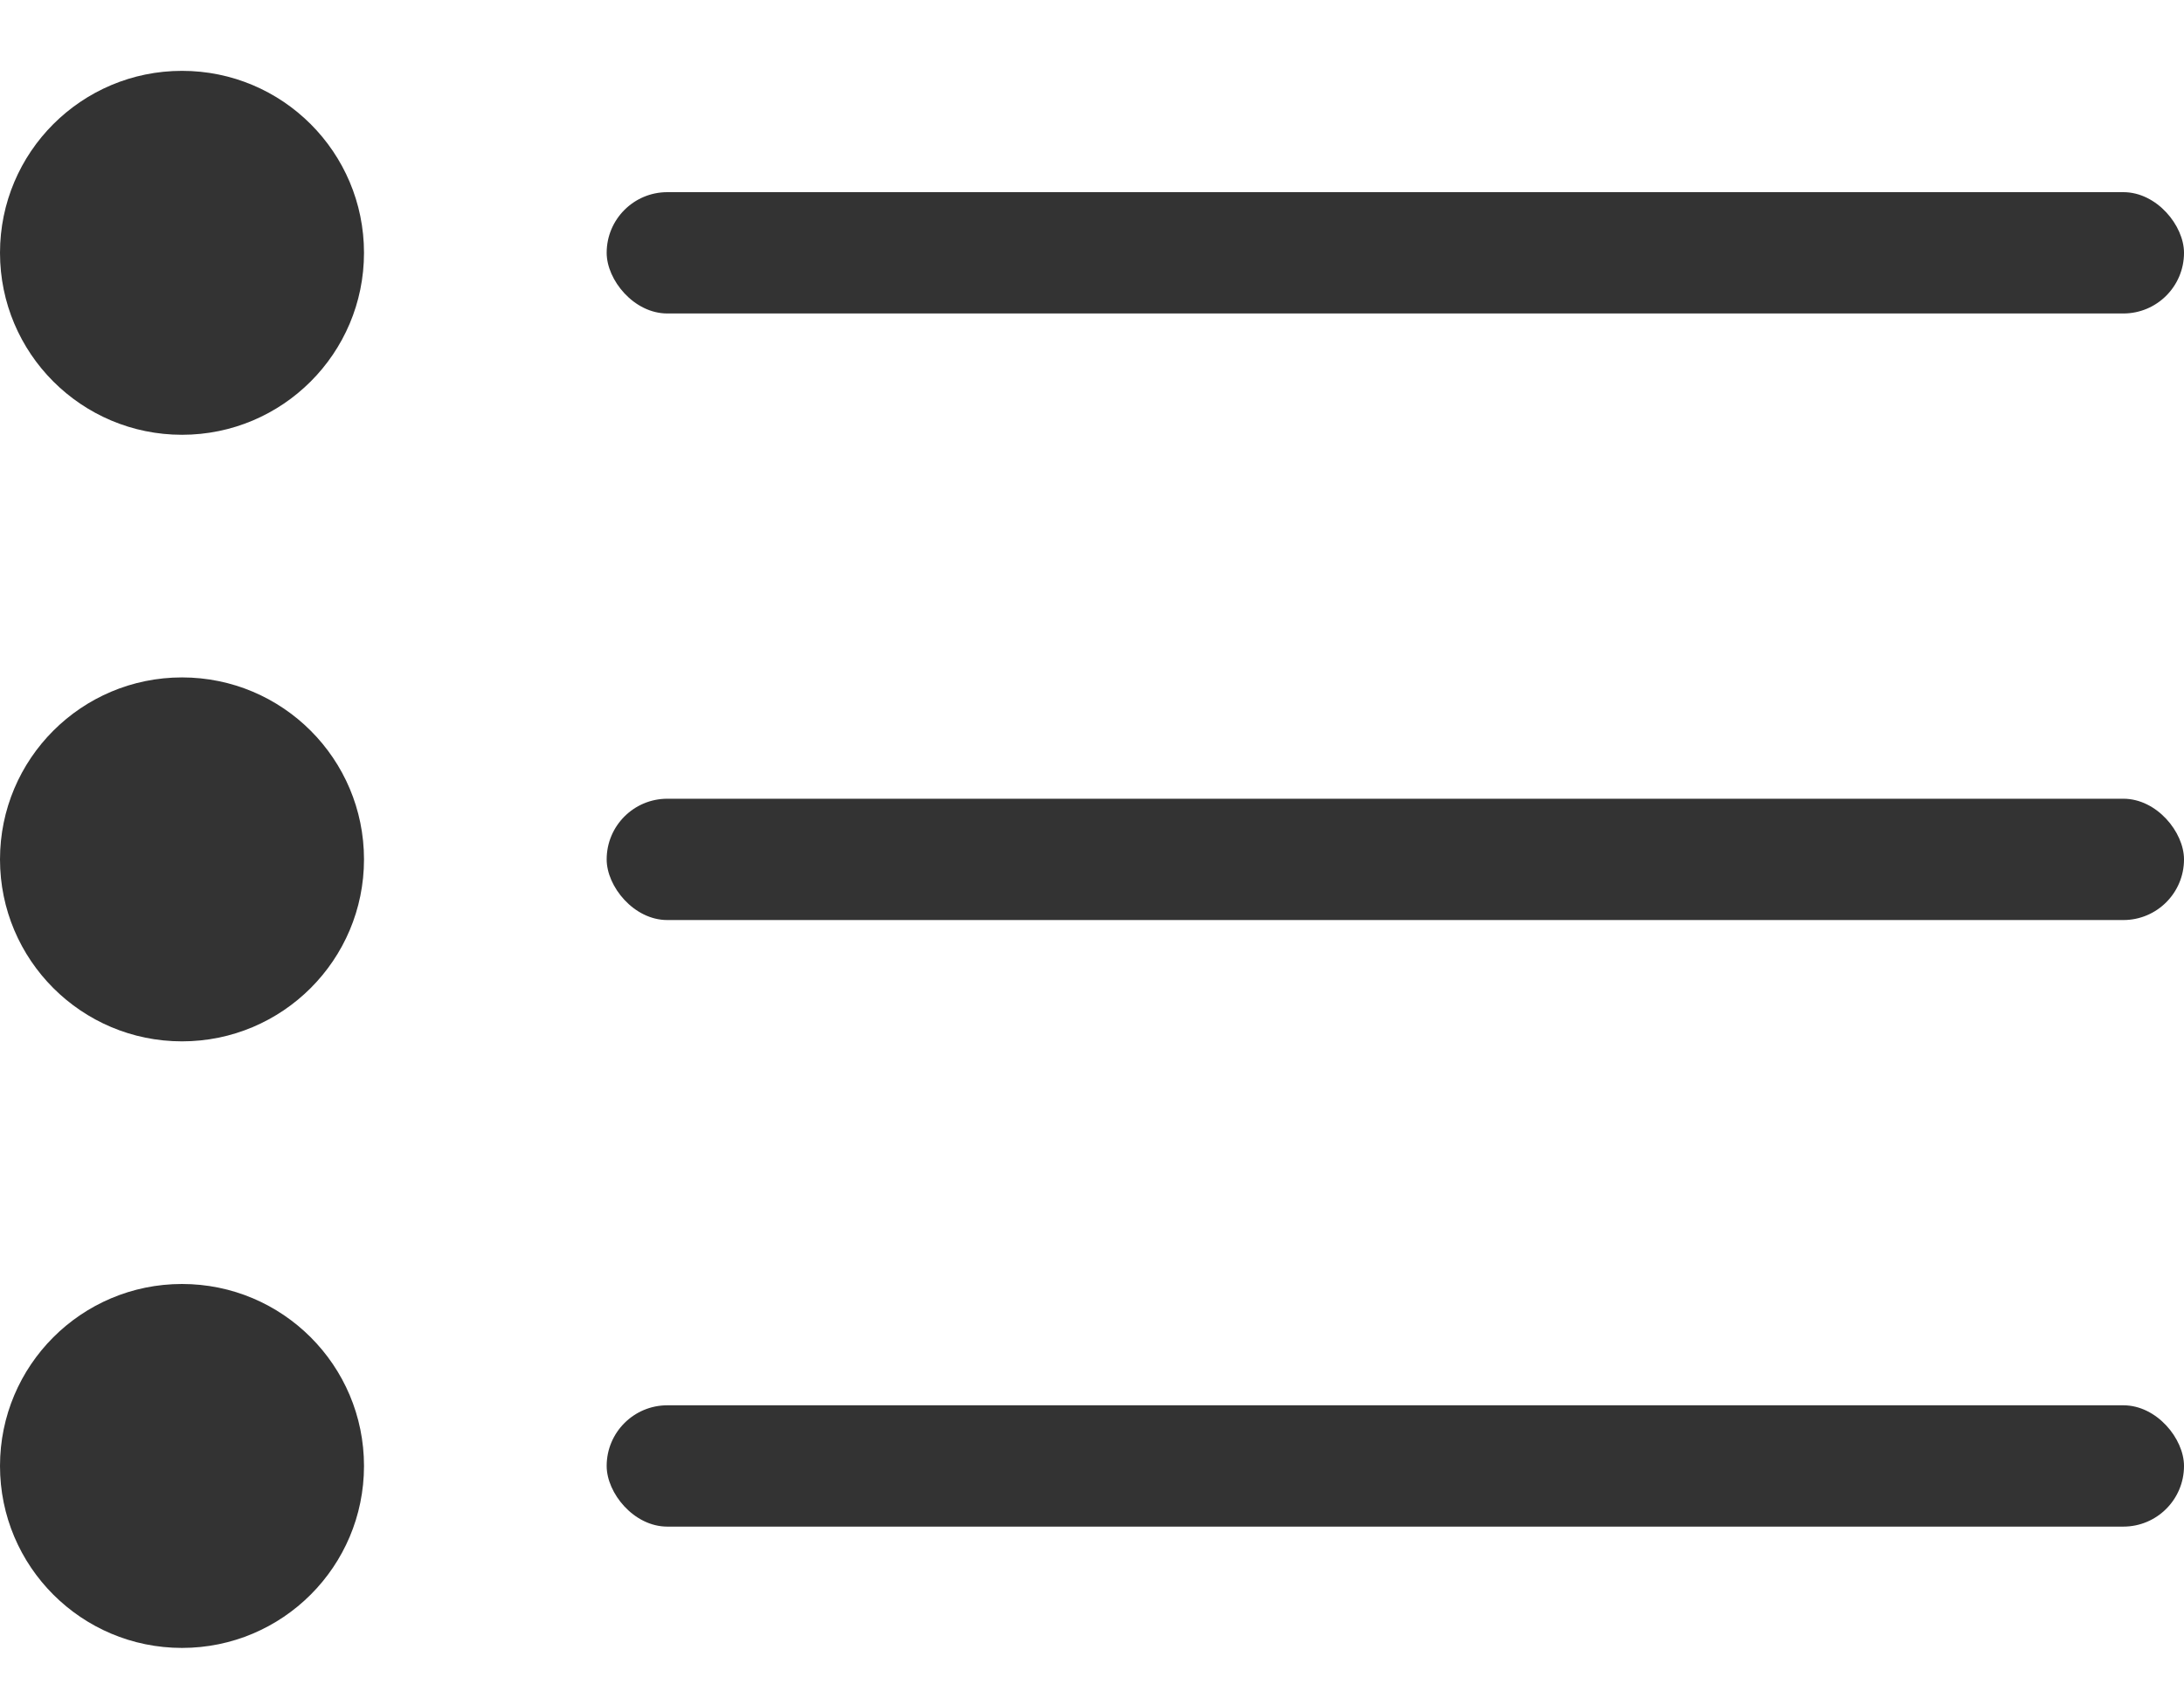 <svg width="18" height="14" viewBox="0 0 18 14" fill="none" xmlns="http://www.w3.org/2000/svg">
<circle cx="1.5" cy="2.084" r="1.5" fill="#333333"/>
<circle cx="1.5" cy="7.084" r="1.5" fill="#333333"/>
<circle cx="1.5" cy="12.084" r="1.5" fill="#333333"/>
<rect x="5" y="1.584" width="13" height="1" rx="0.5" fill="#333333"/>
<rect x="5" y="6.584" width="13" height="1" rx="0.5" fill="#333333"/>
<rect x="5" y="11.584" width="13" height="1" rx="0.5" fill="#333333"/>
</svg>
